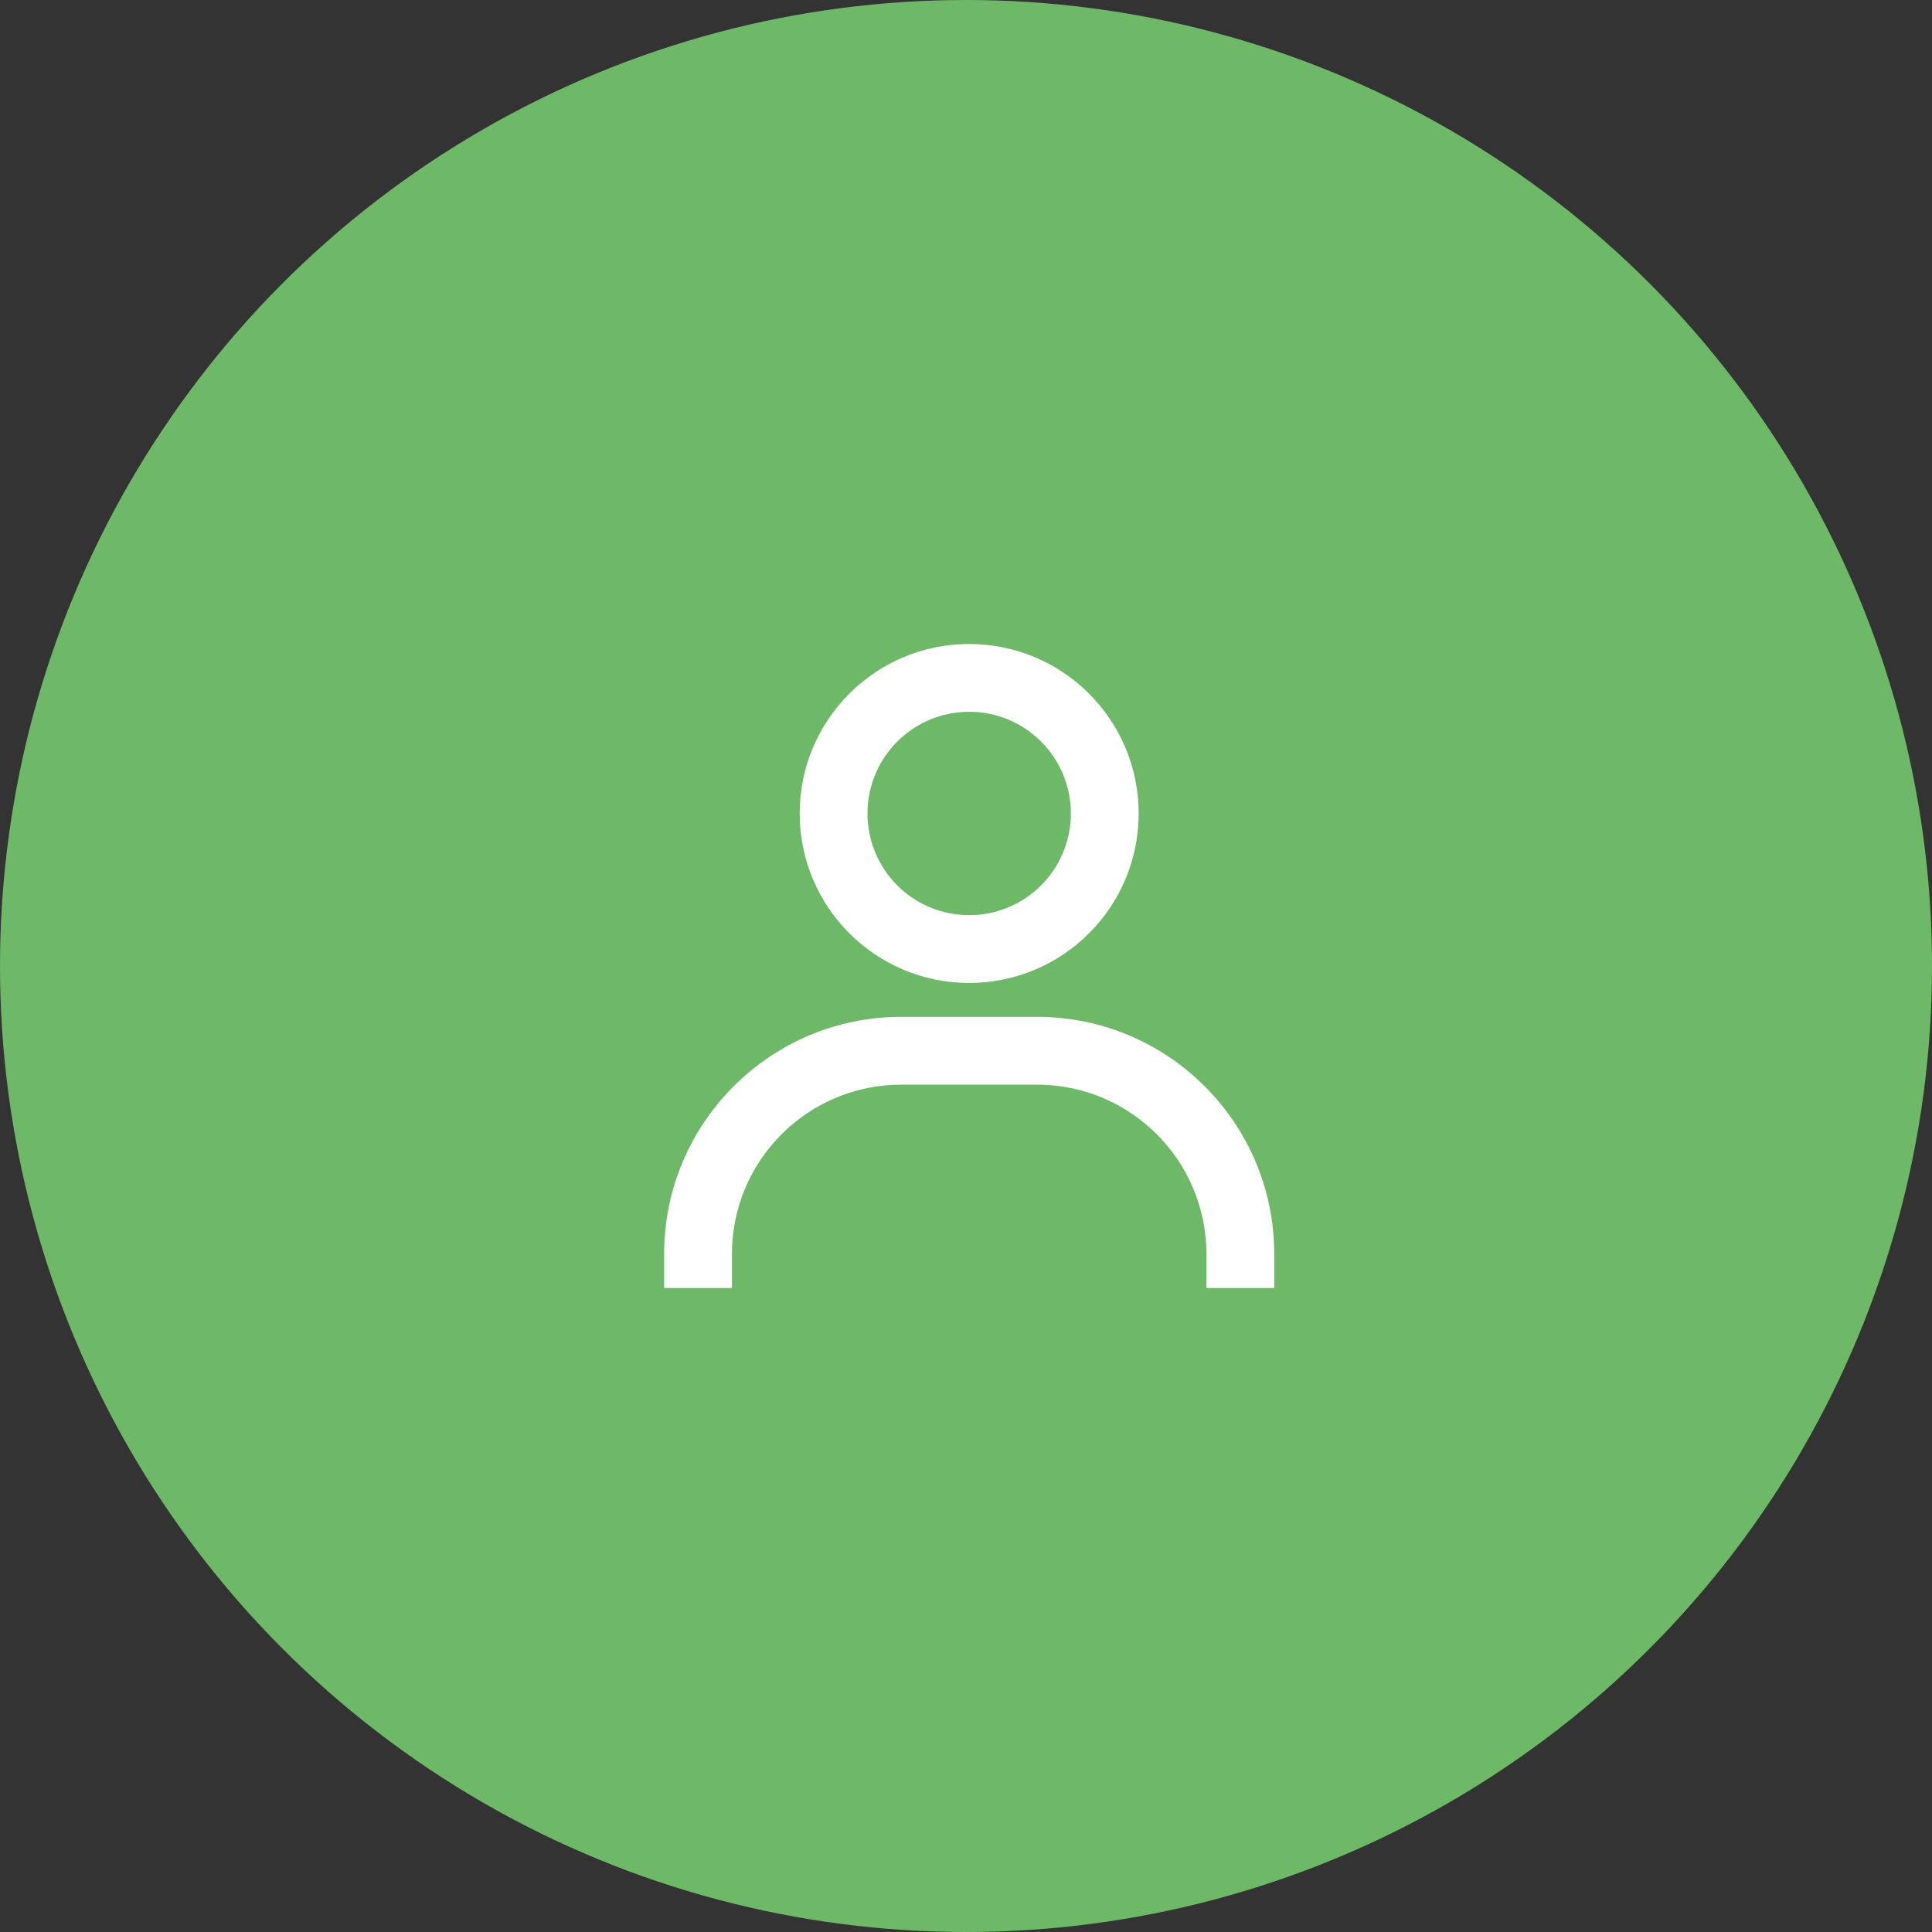 <svg xmlns="http://www.w3.org/2000/svg" width="96" height="96" viewBox="0 0 96 96"><rect x="0" y="0" width="96" height="96" fill="#333333" stroke="none"/><g fill="none" fill-rule="evenodd"><circle cx="48" cy="48" r="48" fill="#6DB967"/><path fill="#FFF" fill-rule="nonzero" d="M15.158,0 C10.507,0 6.737,3.77 6.737,8.421 C6.737,13.072 10.507,16.842 15.158,16.842 C19.809,16.842 23.579,13.072 23.579,8.421 C23.579,3.77 19.809,0 15.158,0 L15.158,0 Z M15.158,13.474 C12.367,13.474 10.105,11.212 10.105,8.421 C10.105,5.631 12.367,3.368 15.158,3.368 C17.948,3.368 20.211,5.631 20.211,8.421 C20.211,11.212 17.948,13.474 15.158,13.474 L15.158,13.474 Z M30.316,32 L30.316,30.316 C30.316,23.805 25.037,18.526 18.526,18.526 L11.789,18.526 C5.278,18.526 0,23.805 0,30.316 L0,32 L3.368,32 L3.368,30.316 C3.368,25.665 7.139,21.895 11.789,21.895 L18.526,21.895 C23.177,21.895 26.947,25.665 26.947,30.316 L26.947,32 L30.316,32 Z" transform="translate(33 32)"/></g></svg>